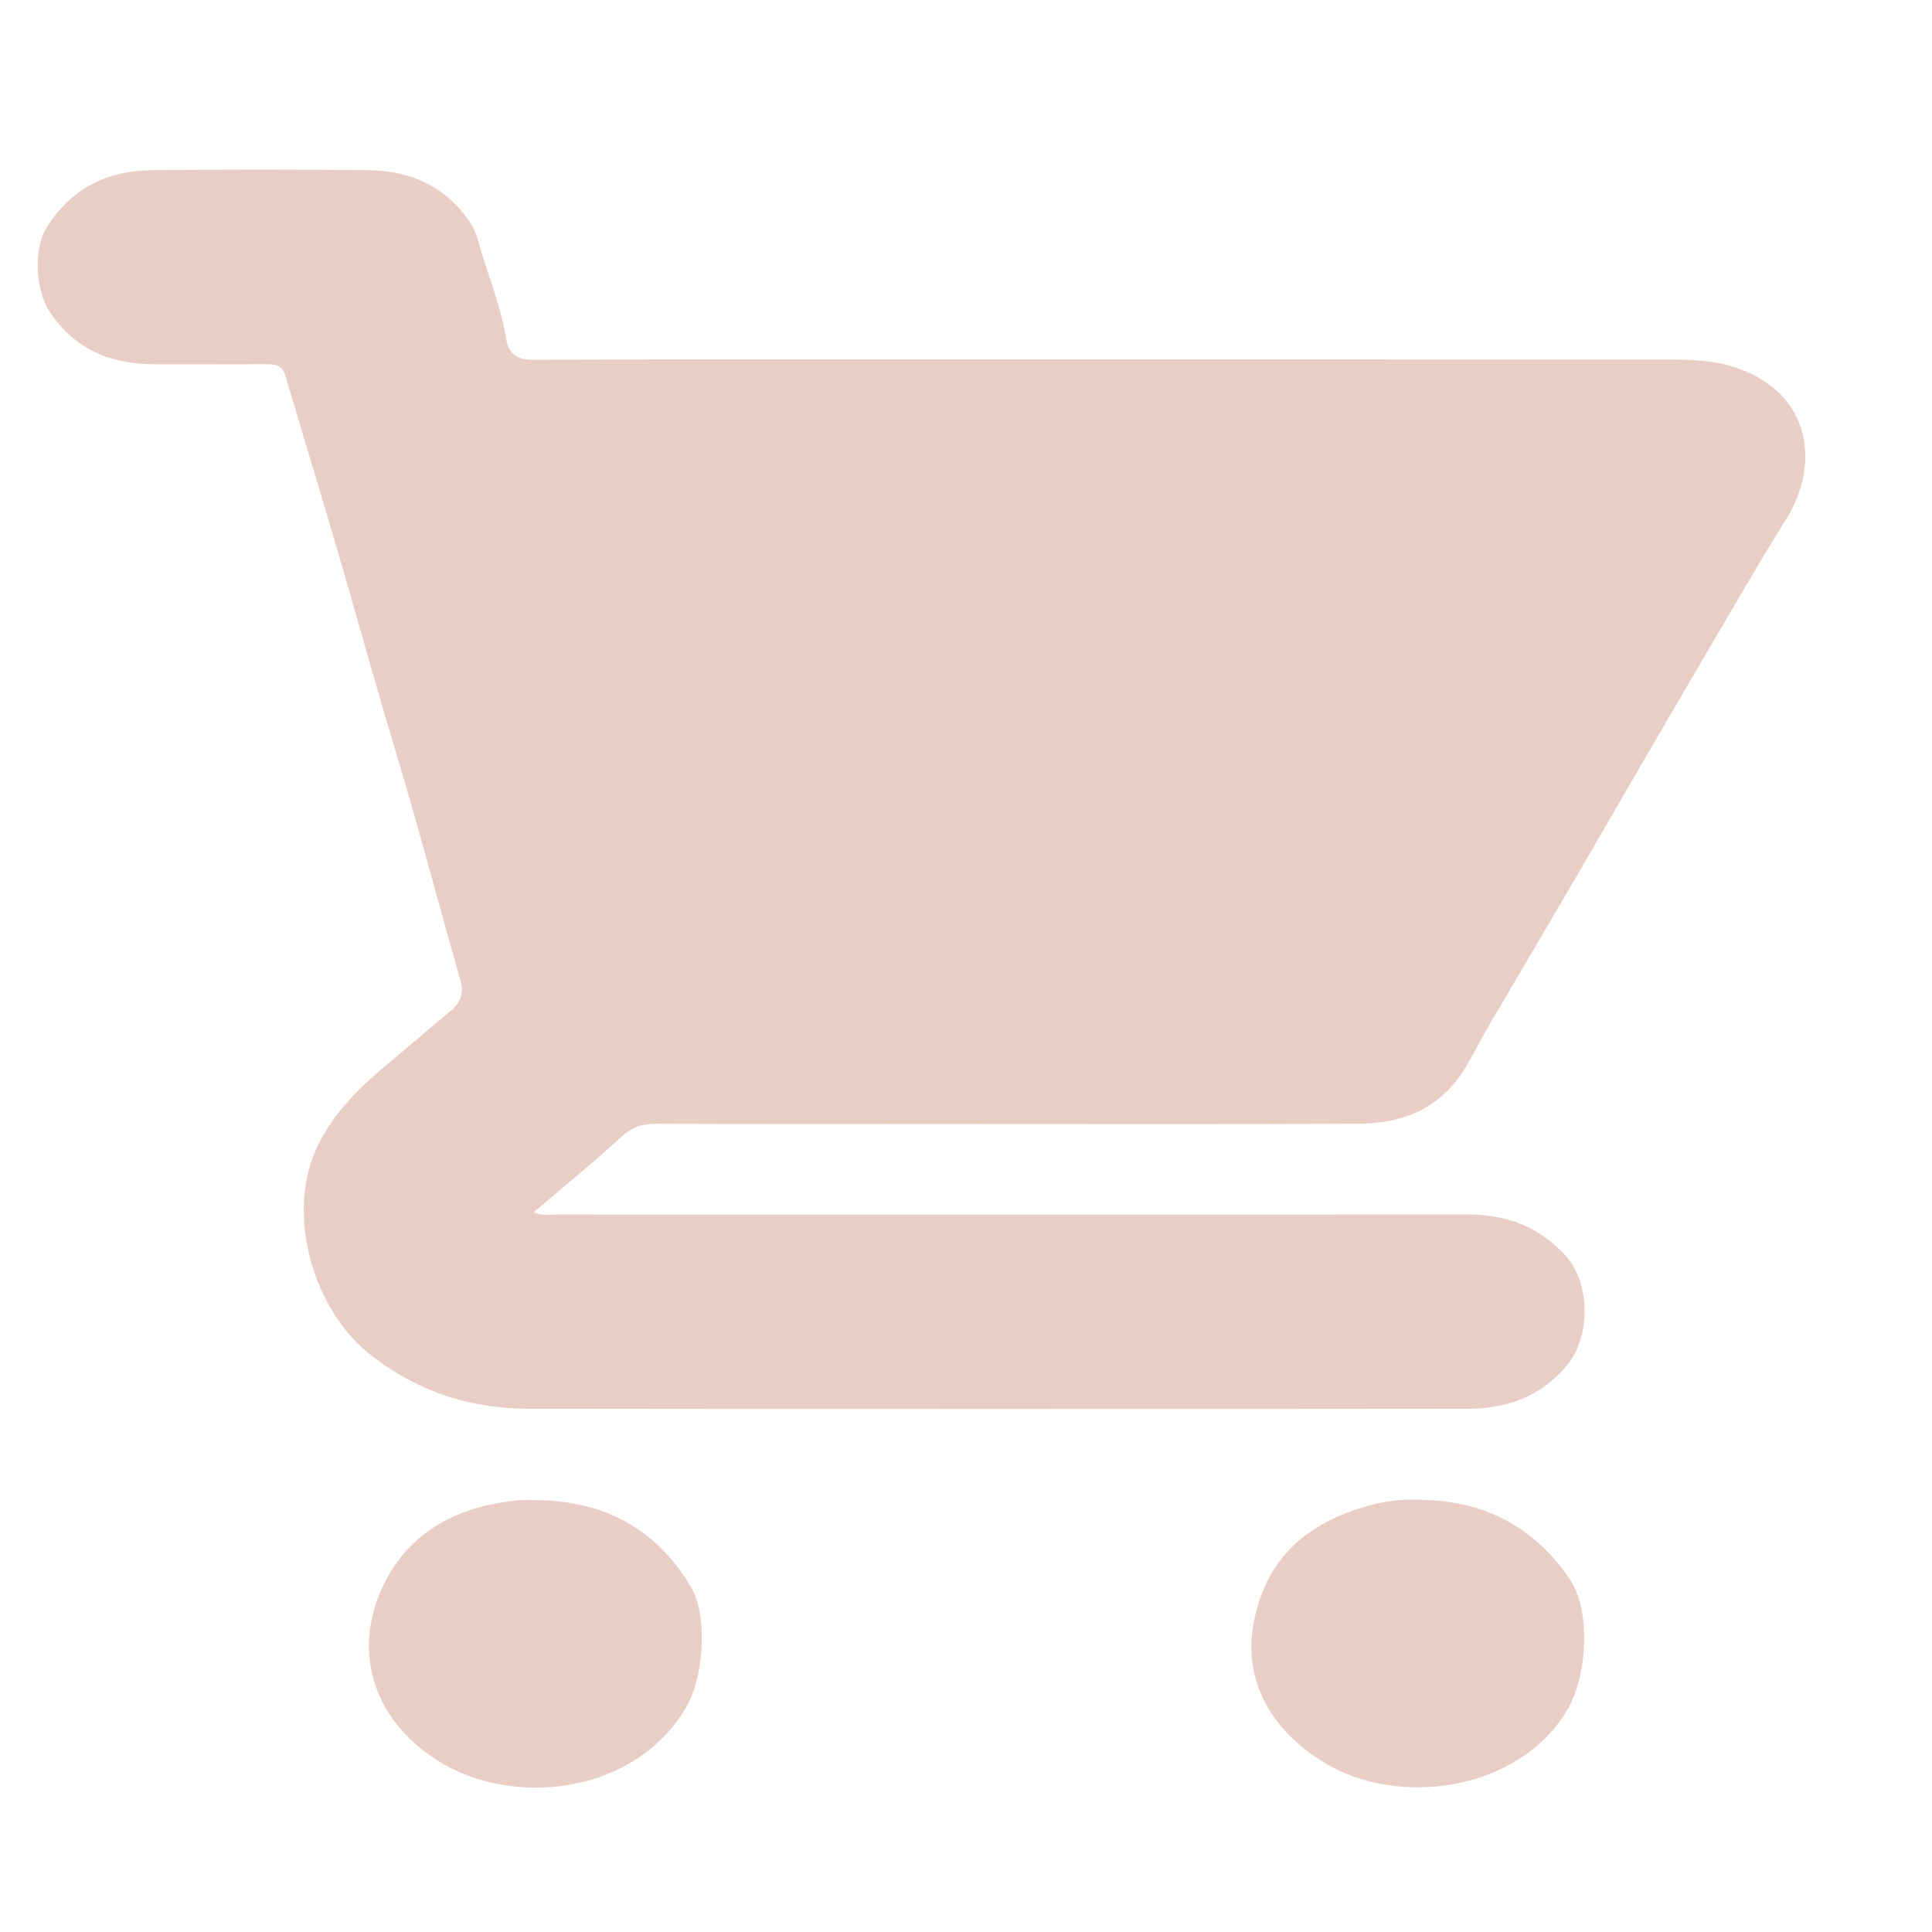 <?xml version="1.0" encoding="utf-8"?>
<!-- Generator: Adobe Illustrator 25.0.0, SVG Export Plug-In . SVG Version: 6.00 Build 0)  -->
<svg version="1.1" id="Слой_1" xmlns="http://www.w3.org/2000/svg" xmlns:xlink="http://www.w3.org/1999/xlink" x="0px" y="0px"
	 viewBox="0 0 1800 1800" style="enable-background:new 0 0 1800 1800;" xml:space="preserve">
<style type="text/css">
	.st0{fill:#E9CEC5;}
</style>
<g>
	<path class="st0" d="M497.36,1129.31c8.06,3.84,14.92,2.21,21.5,2.21c282.74,0.1,565.48,0.19,848.22-0.03
		c35.99-0.03,66.37,10.93,91.36,38.17c23.69,25.82,23.64,76.5,0.9,103.14c-24.86,29.12-56.5,39.73-92.4,39.76
		c-291.27,0.28-582.54,0.35-873.82-0.03c-55.52-0.07-105.89-16.34-150.11-52.09c-51.14-41.34-75.32-126.78-49.63-187.17
		c15.18-35.68,42.96-61.42,72.07-85.61c18.39-15.29,36.49-30.93,54.86-46.24c9.39-7.82,11.98-16.62,8.45-28.93
		c-20.05-69.92-38.48-140.32-59.41-209.96c-15.32-50.97-29.82-102.15-44.41-153.34c-18.96-66.55-39.46-132.65-59-199.03
		c-3.01-10.24-9.99-10.84-18.46-10.8c-34.13,0.17-68.27,0.02-102.4,0.07c-41.11,0.06-75.29-13.21-99.1-49.45
		c-12.7-19.33-14.89-57.85-2.91-77.35c22.81-37.12,56.83-53.65,98.65-54.1c67.12-0.72,134.26-0.69,201.38,0
		c38.36,0.39,71.02,14.41,93.86,47.12c3.53,5.06,6.42,10.99,8.02,16.95c8.32,30.98,21.34,60.63,26.52,92.45
		c2.55,15.65,10.42,20.2,25.61,20.14c122.31-0.51,244.62-0.28,366.93-0.28c231.54,0,463.08-0.05,694.62,0.07
		c25.06,0.01,49.63,1.96,73.07,13.38c57.73,28.11,61.77,88.7,32.09,135.86c-19.44,30.89-37.75,62.52-56.26,94.01
		c-28.93,49.22-57.64,98.57-86.37,147.9c-16.67,28.63-33.1,57.41-49.83,86.01c-27.67,47.31-55.41,94.56-83.28,141.75
		c-8.13,13.77-15.07,28.15-23.5,41.85c-23.45,38.1-58.72,51.04-99.91,51.22c-126.86,0.54-253.72,0.21-380.59,0.21
		c-91.02,0-182.05,0.16-273.07-0.18c-12.64-0.05-22.27,3.19-32.03,12.13C553.05,1082.91,525.69,1105.15,497.36,1129.31z"/>
	<path class="st0" d="M1321.96,1397.32c59.06,0.34,106.21,23.85,140.28,73.49c20.72,30.19,16.45,91.88-2.66,123.35
		c-45.83,75.49-158.62,90.22-227.44,47.07c-60.53-37.95-82.31-96.85-53.87-162.7c18.2-42.13,55.89-65.02,99.67-76.45
		C1292.34,1398.32,1306.98,1396.62,1321.96,1397.32z"/>
	<path class="st0" d="M500.32,1397.62c61.79,0.87,110.34,25.87,143.05,80.14c16.52,27.4,12.33,84.58-3.87,112.46
		c-47.54,81.84-161.92,94.35-231.64,50.15c-62.61-39.69-80.93-106.26-48.17-168.44c25.16-47.74,70.81-69.2,123.58-74.23
		C488.91,1397.16,494.64,1397.62,500.32,1397.62z"/>
</g>
</svg>
